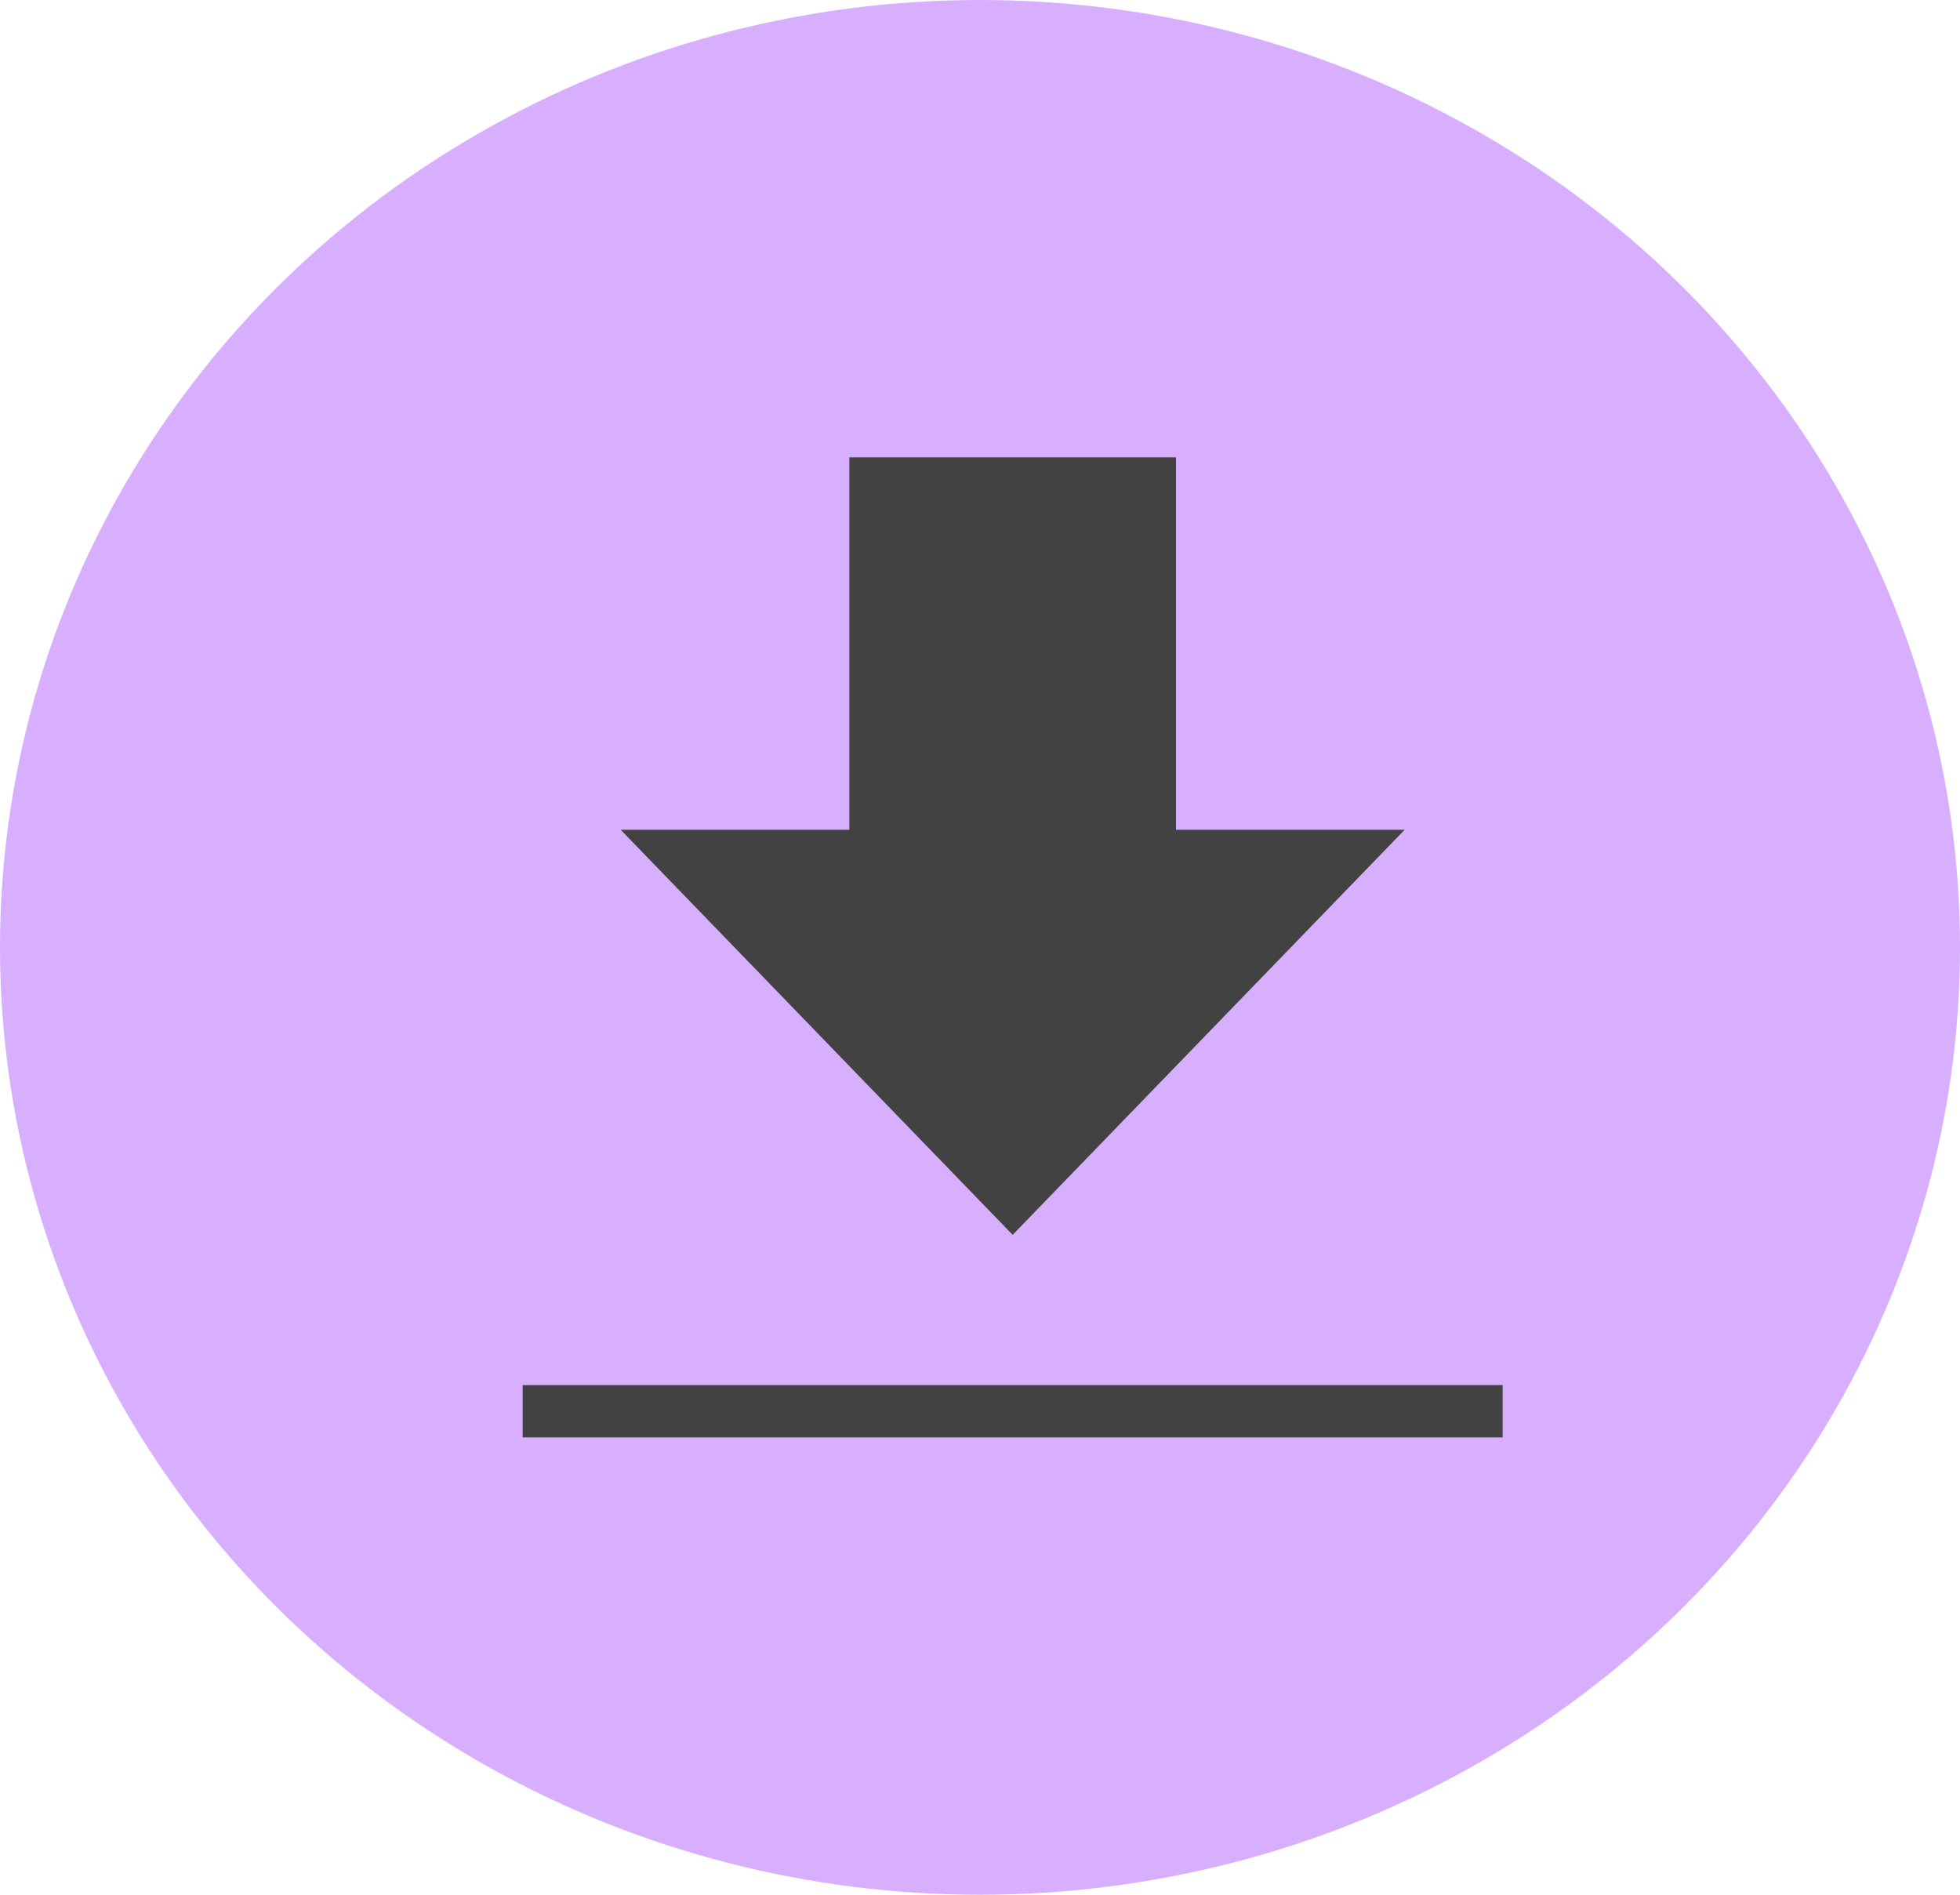 <?xml version="1.0" encoding="utf-8"?>
<!-- Generator: Adobe Illustrator 27.9.0, SVG Export Plug-In . SVG Version: 6.00 Build 0)  -->
<svg version="1.1" id="Capa_1" xmlns="http://www.w3.org/2000/svg" xmlns:xlink="http://www.w3.org/1999/xlink" x="0px" y="0px"
	 viewBox="0 0 30 29" style="enable-background:new 0 0 30 29;" xml:space="preserve">
<style type="text/css">
	.st0{fill:#D8AFFF;}
	.st1{fill:#424242;}
</style>
<ellipse class="st0" cx="15" cy="14.5" rx="15" ry="14.5"/>
<path class="st1" d="M8,22v-0.8h15V22H8z M15.5,18.9l-6-6.2H13V7h5v5.7h3.5L15.5,18.9z"/>
</svg>
